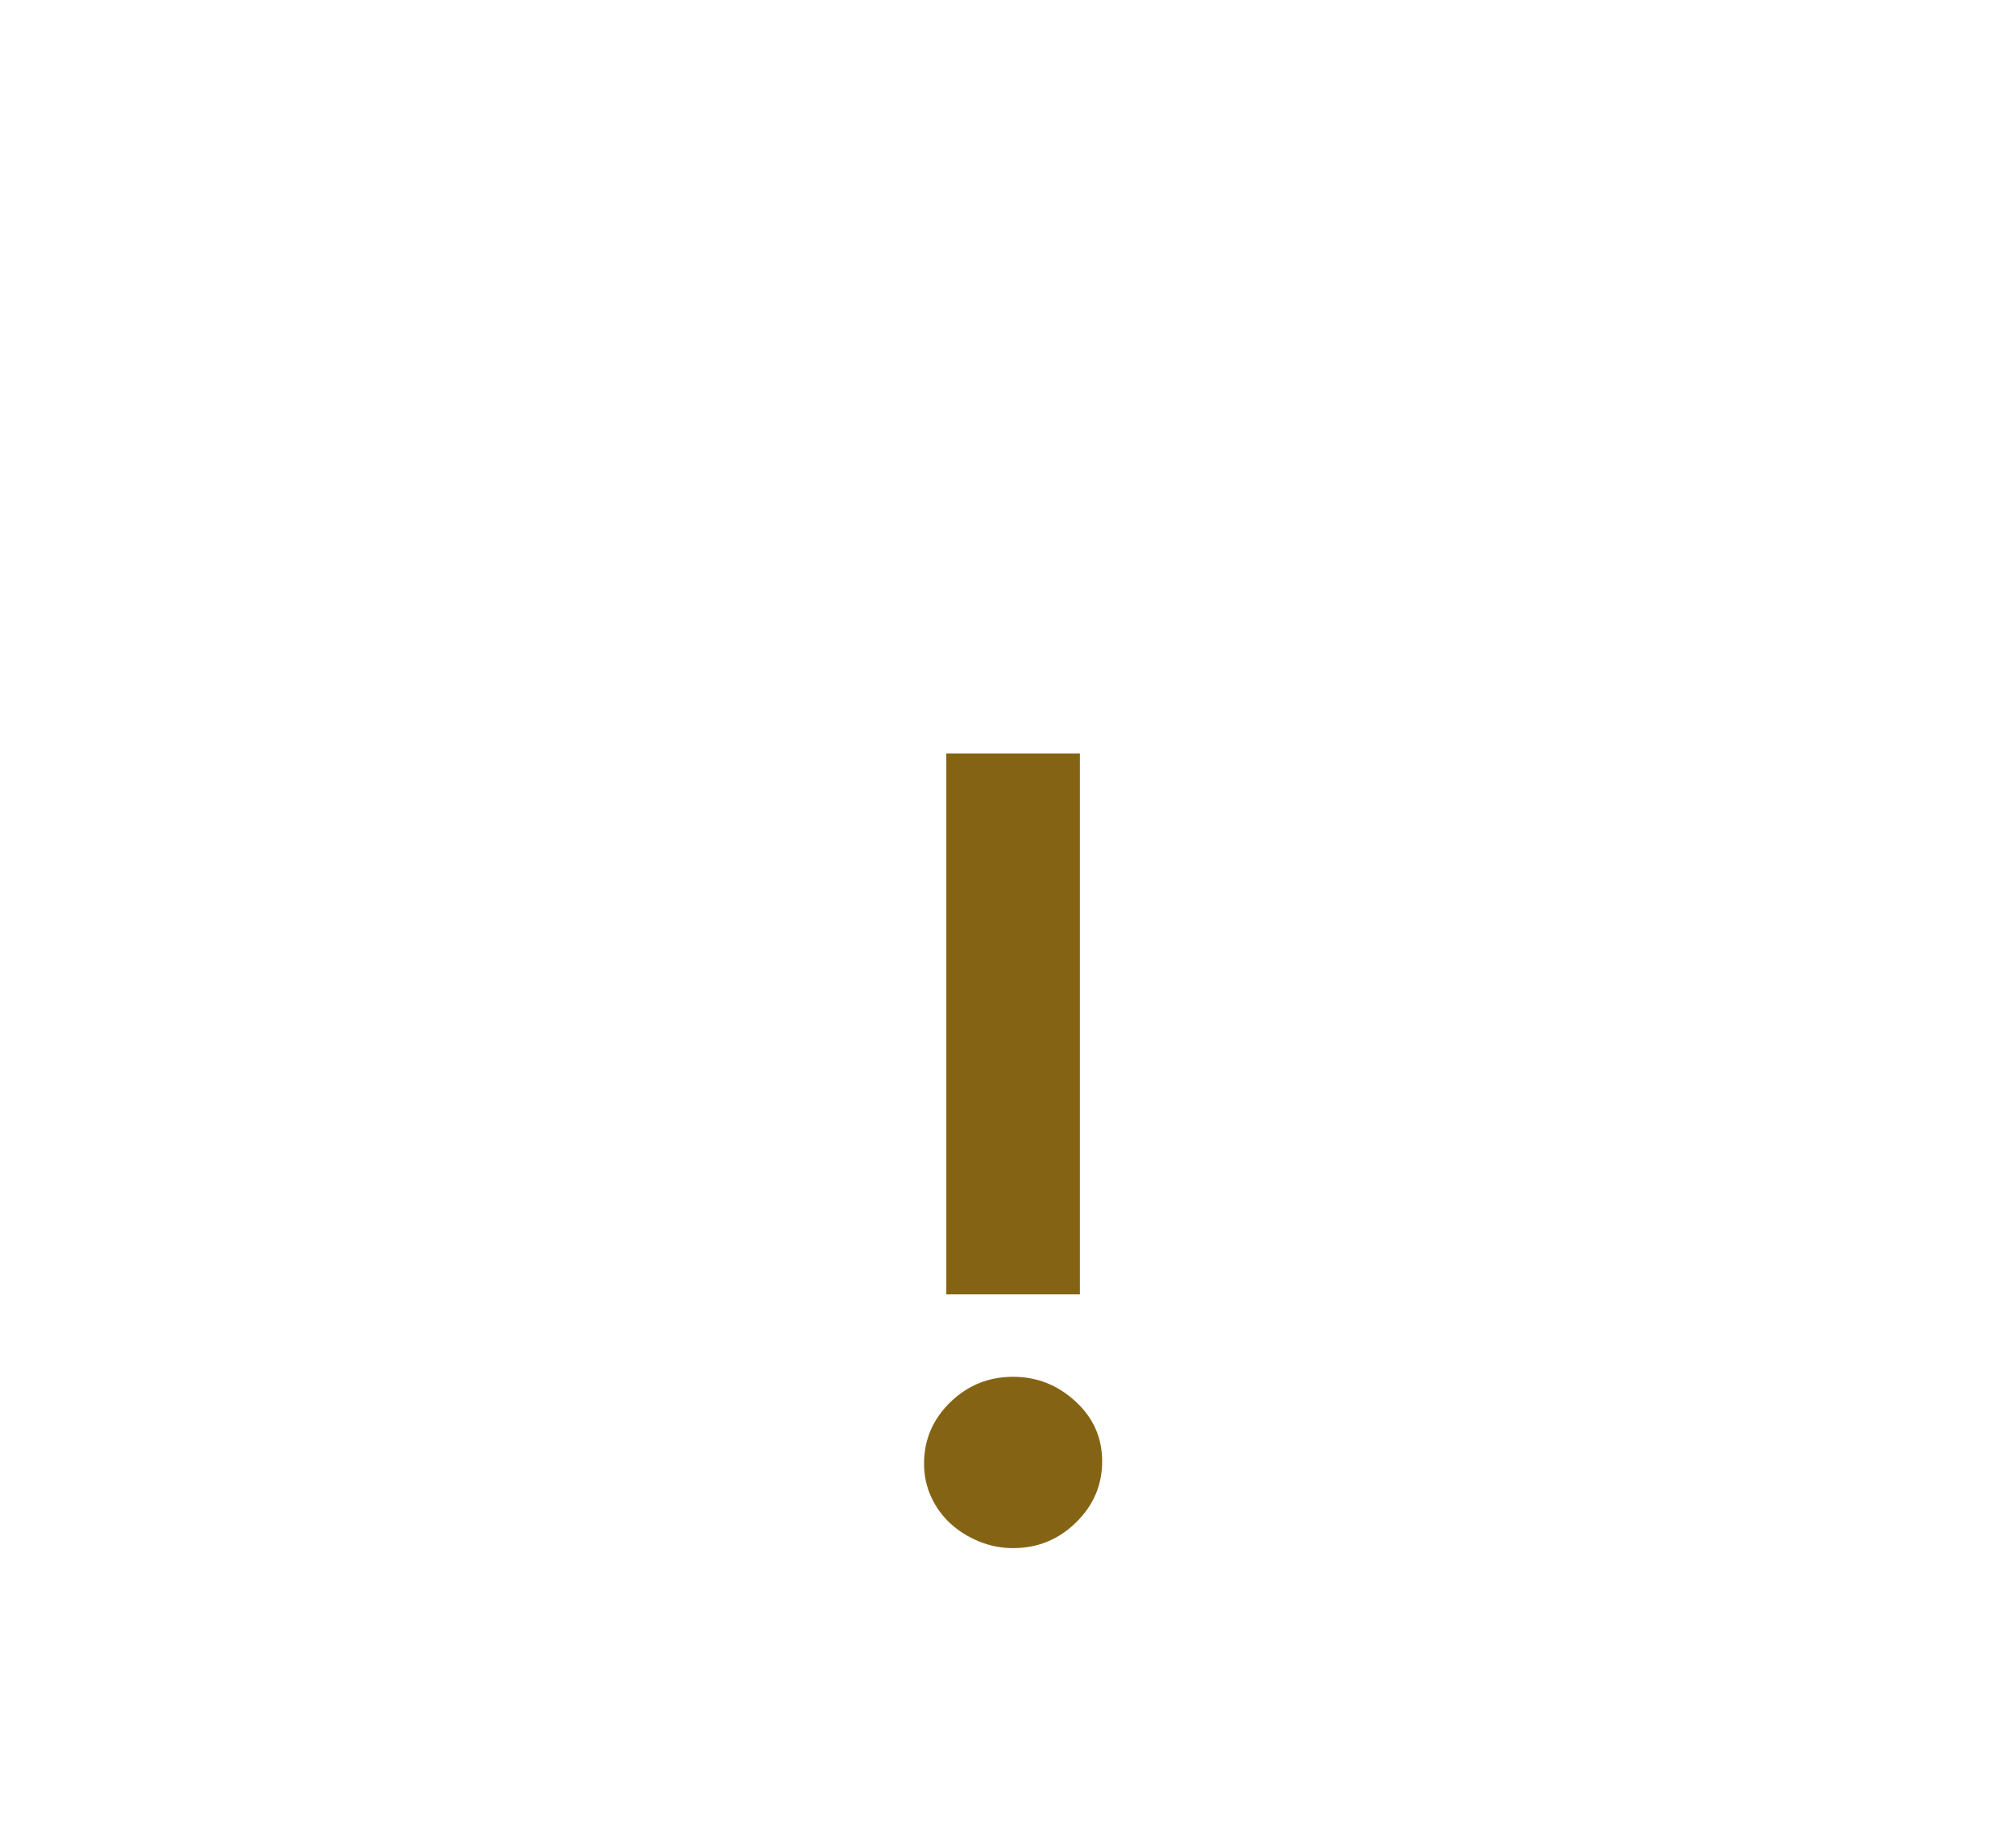 <?xml version="1.0" encoding="UTF-8" standalone="no"?>
<svg
   xmlns:dc="http://purl.org/dc/elements/1.1/"
   xmlns:cc="http://creativecommons.org/ns#"
   xmlns:rdf="http://www.w3.org/1999/02/22-rdf-syntax-ns#"
   xmlns:svg="http://www.w3.org/2000/svg"
   xmlns="http://www.w3.org/2000/svg"
   xmlns:xlink="http://www.w3.org/1999/xlink"
   xmlns:sodipodi="http://sodipodi.sourceforge.net/DTD/sodipodi-0.dtd"
   xmlns:inkscape="http://www.inkscape.org/namespaces/inkscape"
   inkscape:version="1.0beta2 (2b71d25, 2019-12-03)"
   sodipodi:docname="warning.svg"
   id="svg36"
   version="1.2"
   viewBox="0 0 181 166"
   height="166pt"
   width="181pt">
  <sodipodi:namedview
     inkscape:current-layer="svg36"
     inkscape:window-maximized="0"
     inkscape:window-y="563"
     inkscape:window-x="0"
     inkscape:cy="110.66667"
     inkscape:cx="120.66667"
     inkscape:zoom="3.1129518"
     showgrid="false"
     id="namedview38"
     inkscape:window-height="480"
     inkscape:window-width="784"
     inkscape:pageshadow="2"
     inkscape:pageopacity="0"
     guidetolerance="10"
     gridtolerance="10"
     objecttolerance="10"
     borderopacity="1"
     inkscape:document-rotation="0"
     bordercolor="#666666"
     pagecolor="#ffffff" />
  <defs
     id="defs21">
    <g
       id="g16">
      <symbol
         id="glyph0-0"
         overflow="visible">
        <path
           id="path10"
           d="M 22.203 -11.703 L 22.203 -18.406 L 27.797 -18.406 L 27.797 -11.703 Z M 22.5 -23.406 L 22.297 -25.094 C 22.297 -28.832 22.727 -31.535 23.594 -33.203 C 24.062 -34.066 24.66 -34.984 25.391 -35.953 C 26.129 -36.922 27.066 -37.969 28.203 -39.094 C 29.266 -40.094 30.129 -40.977 30.797 -41.75 C 31.461 -42.52 31.961 -43.219 32.297 -43.844 C 32.629 -44.477 32.863 -45.078 33 -45.641 C 33.133 -46.211 33.203 -46.801 33.203 -47.406 C 33.203 -49.801 32.453 -51.816 30.953 -53.453 C 29.453 -55.086 27.664 -55.906 25.594 -55.906 C 23.531 -55.906 21.75 -55.172 20.25 -53.703 C 18.75 -52.234 17.801 -49.801 17.406 -46.406 L 12.406 -47.203 C 12.863 -52.004 14.328 -55.488 16.797 -57.656 C 19.266 -59.82 22.301 -60.906 25.906 -60.906 C 29.5 -60.906 32.461 -59.719 34.797 -57.344 C 37.129 -54.977 38.297 -51.797 38.297 -47.797 C 38.297 -45.66 37.879 -43.707 37.047 -41.938 C 36.211 -40.176 34.531 -38.129 32 -35.797 C 29.531 -33.598 28.098 -31.863 27.703 -30.594 C 27.297 -29.258 27.094 -26.863 27.094 -23.406 Z M 46.203 -5 L 46.203 -66.703 L 5 -66.703 L 5 -5 Z M 51.203 -71.797 L 51.203 0 L 0 0 L 0 -71.797 Z M 51.203 -71.797 "
           style="stroke:none;" />
      </symbol>
      <symbol
         id="glyph0-1"
         overflow="visible">
        <path
           id="path13"
           d="M 23 -22.203 L 11 -22.203 L 11 -70.797 L 23 -70.797 Z M 9 -7 C 9 -9.133 9.781 -10.969 11.344 -12.5 C 12.914 -14.031 14.801 -14.797 17 -14.797 C 19.133 -14.797 21 -14.062 22.594 -12.594 C 24.195 -11.133 25 -9.336 25 -7.203 C 25 -5.066 24.211 -3.234 22.641 -1.703 C 21.078 -0.172 19.195 0.594 17 0.594 C 15.938 0.594 14.922 0.395 13.953 0 C 12.984 -0.395 12.129 -0.926 11.391 -1.594 C 10.66 -2.258 10.078 -3.062 9.641 -4 C 9.211 -4.938 9 -5.938 9 -7 Z M 9 -7 "
           style="stroke:none;" />
      </symbol>
    </g>
    <clipPath
       id="clip1">
      <path
         id="path18"
         d="M 0 0 L 180.961 0 L 180.961 165.84 L 0 165.84 Z M 0 0 " />
    </clipPath>
  </defs>
  <g
     id="surface17843">
    <g
       id="g25"
       clip-rule="nonzero"
       clip-path="url(#clip1)">
      <path
         id="path23"
         d="M 0 0 L 180.961 0 L 180.961 165.84 L 0 165.84 Z M 0 0 "
         style=" stroke:none;fill-rule:nonzero;fill:rgb(100%,100%,100%);fill-opacity:0;" />
    </g>
    <path
       id="path27"
       d="M 0 0 L 181.375 0 L 181.375 165.875 L 0 165.875 Z M 0 0 "
       style=" stroke:none;fill-rule:nonzero;fill:rgb(100%,100%,100%);fill-opacity:0;" />
    <path
       id="path29"
       transform="matrix(0,0,0,0,8.483,10.119)"
       d="M 20.561 1907998.012 L 1044000.215 21.511 L 2087979.869 1907998.012 Z M 20.561 1907998.012 "
       style="fill:none;stroke-width:127000;stroke-linecap:butt;stroke-linejoin:miter;stroke:rgb(51.765%,39.215%,7.843%);stroke-opacity:1;stroke-miterlimit:8;" />
    <g
       id="g33"
       style="fill:rgb(51.765%,39.215%,7.843%);fill-opacity:1;">
      <use
         id="use31"
         y="138.48"
         x="74.004"
         xlink:href="#glyph0-1" />
    </g>
  </g>
</svg>
